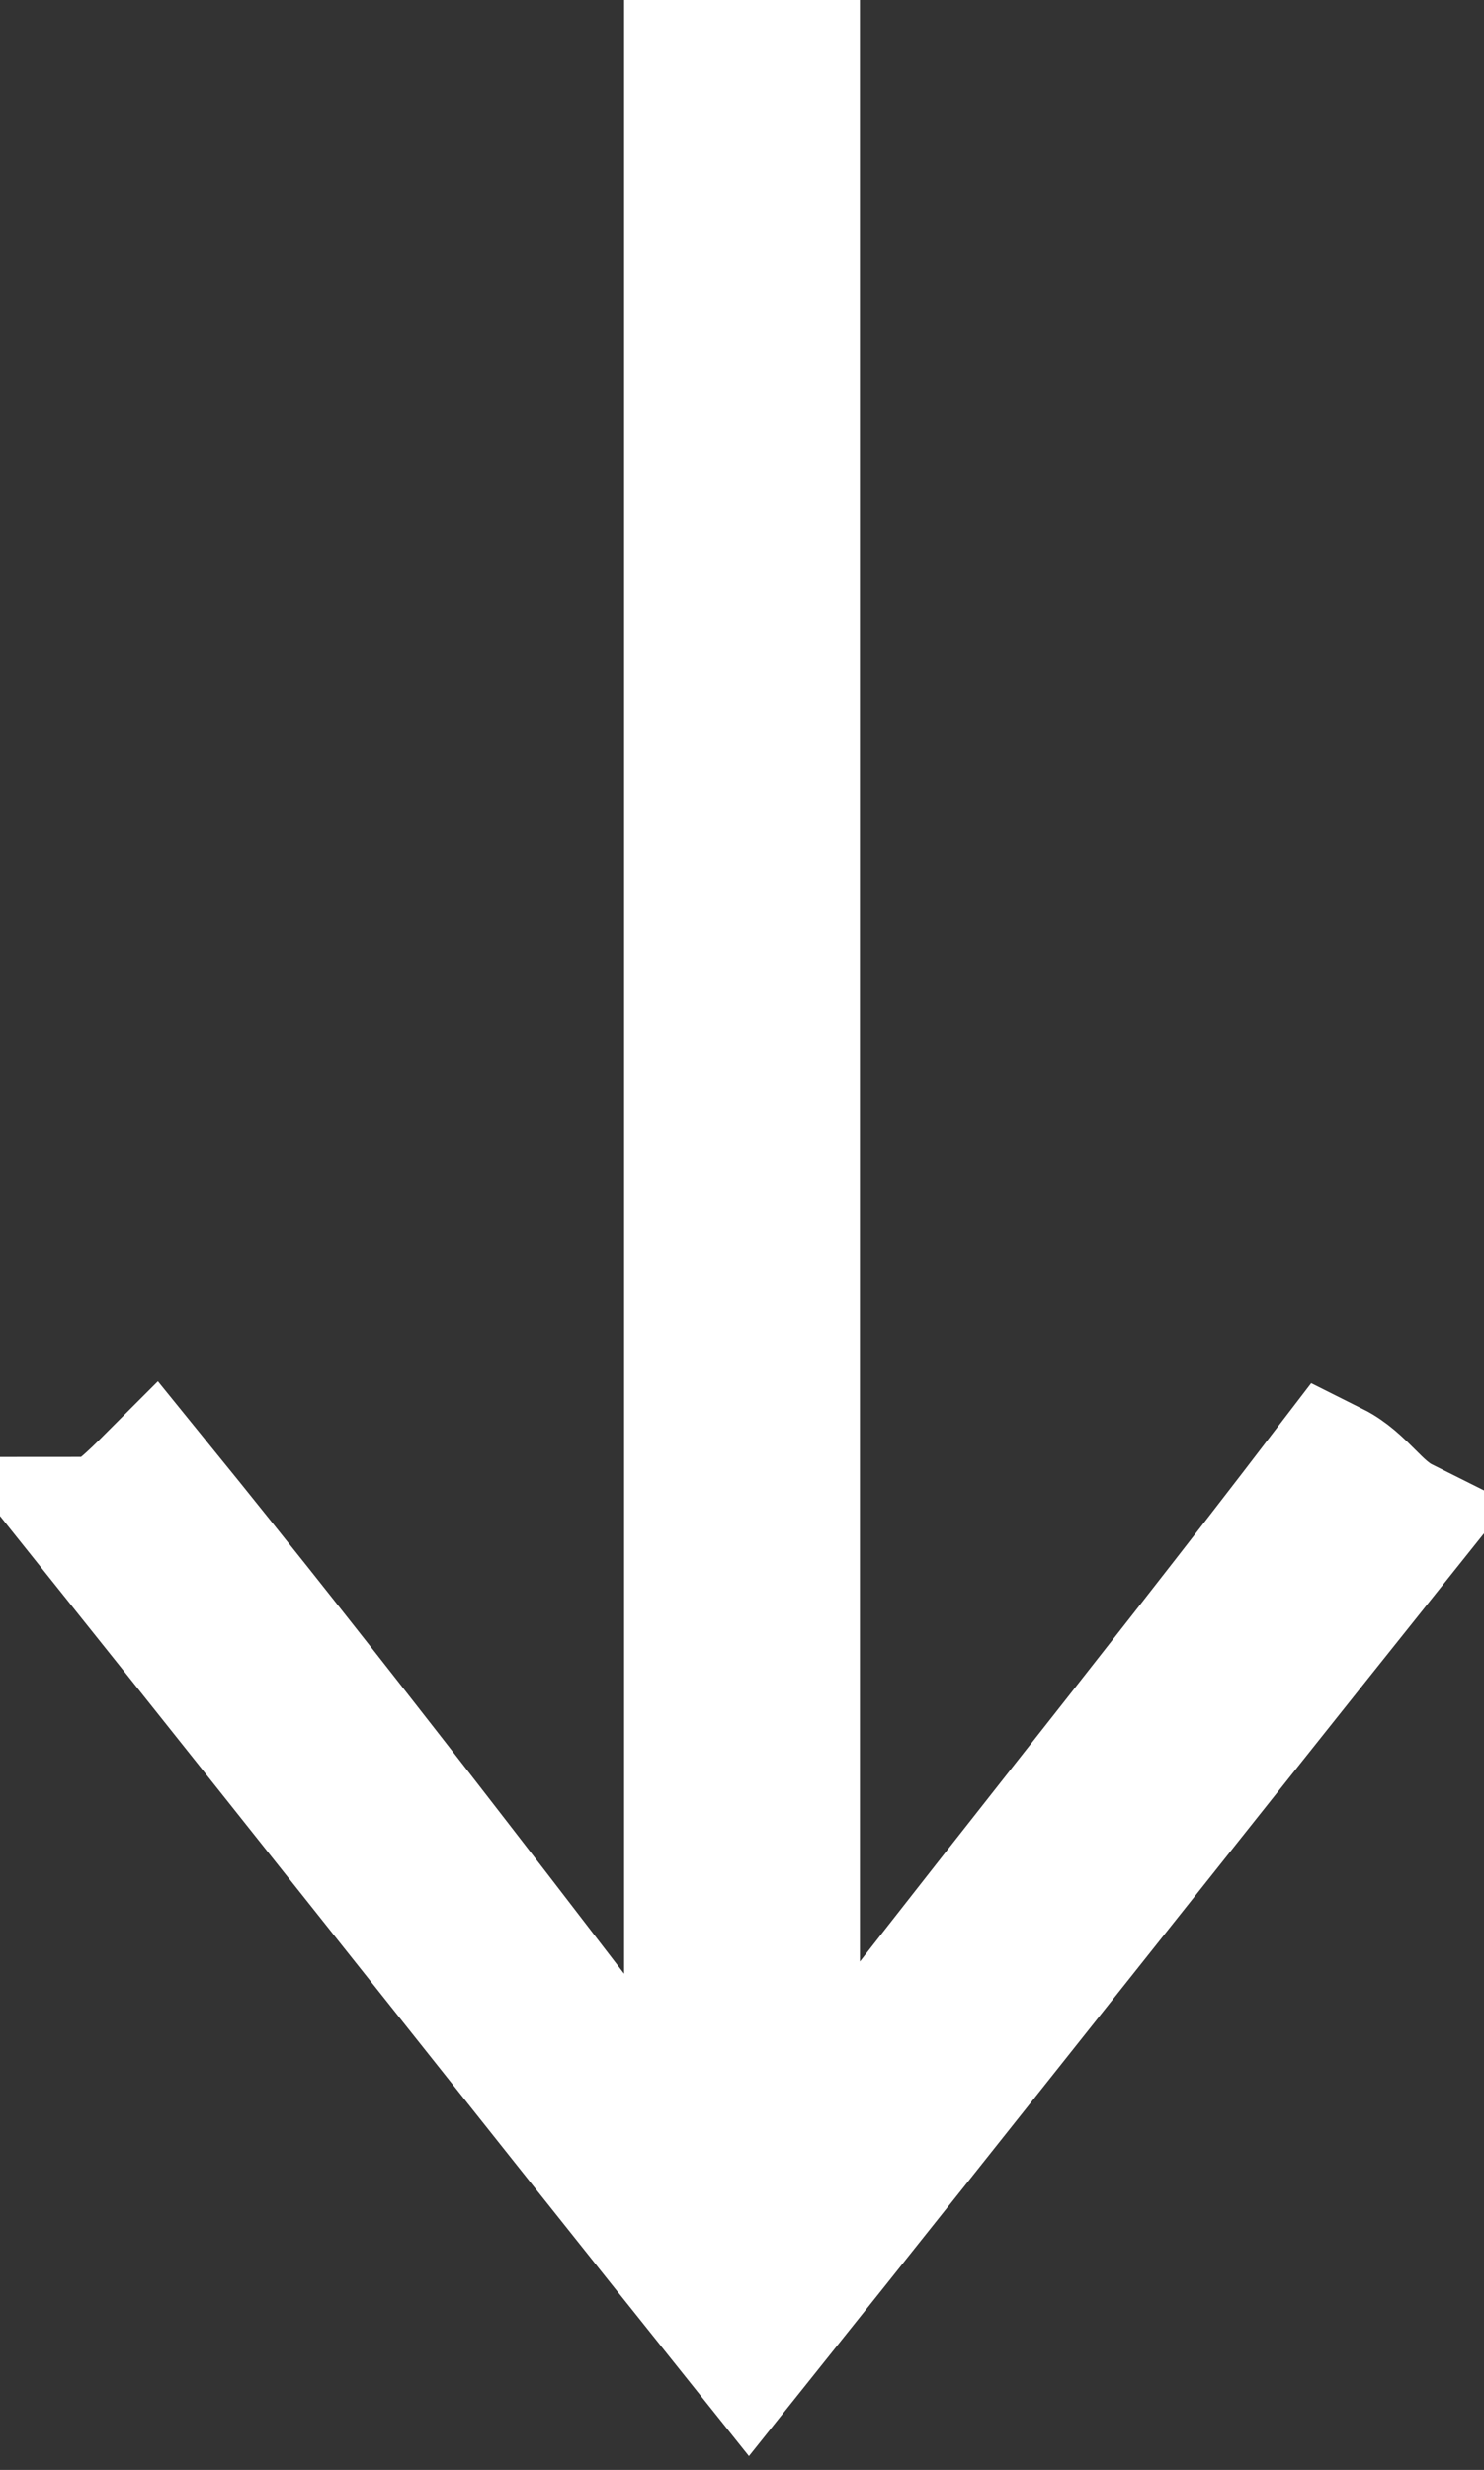 <?xml version="1.0" encoding="utf-8"?>
<!-- Generator: Adobe Illustrator 23.0.1, SVG Export Plug-In . SVG Version: 6.00 Build 0)  -->
<svg version="1.1" id="Layer_1" xmlns="http://www.w3.org/2000/svg" xmlns:xlink="http://www.w3.org/1999/xlink" x="0px" y="0px"
	 viewBox="0 0 10.7 17.8" style="enable-background:new 0 0 10.7 17.8;" xml:space="preserve">
<rect x="0" y="0" width="10.7" height="17.8" fill="#333333" stroke="none"/>
<style type="text/css">
	.st0{fill:none;stroke:#FFFFFF;}
</style>
<path class="st0" d="M5.7,0.5v15.1c1.3-1.7,2.6-3.3,3.9-5c0.2,0.1,0.3,0.3,0.5,0.4c-1.6,2-3.1,3.9-4.7,5.9c-1.6-2-3.1-3.9-4.7-5.9
	C0.8,11,1,10.8,1.1,10.7c1.3,1.6,2.6,3.3,3.9,5V0.5H5.7z"/>
</svg>
